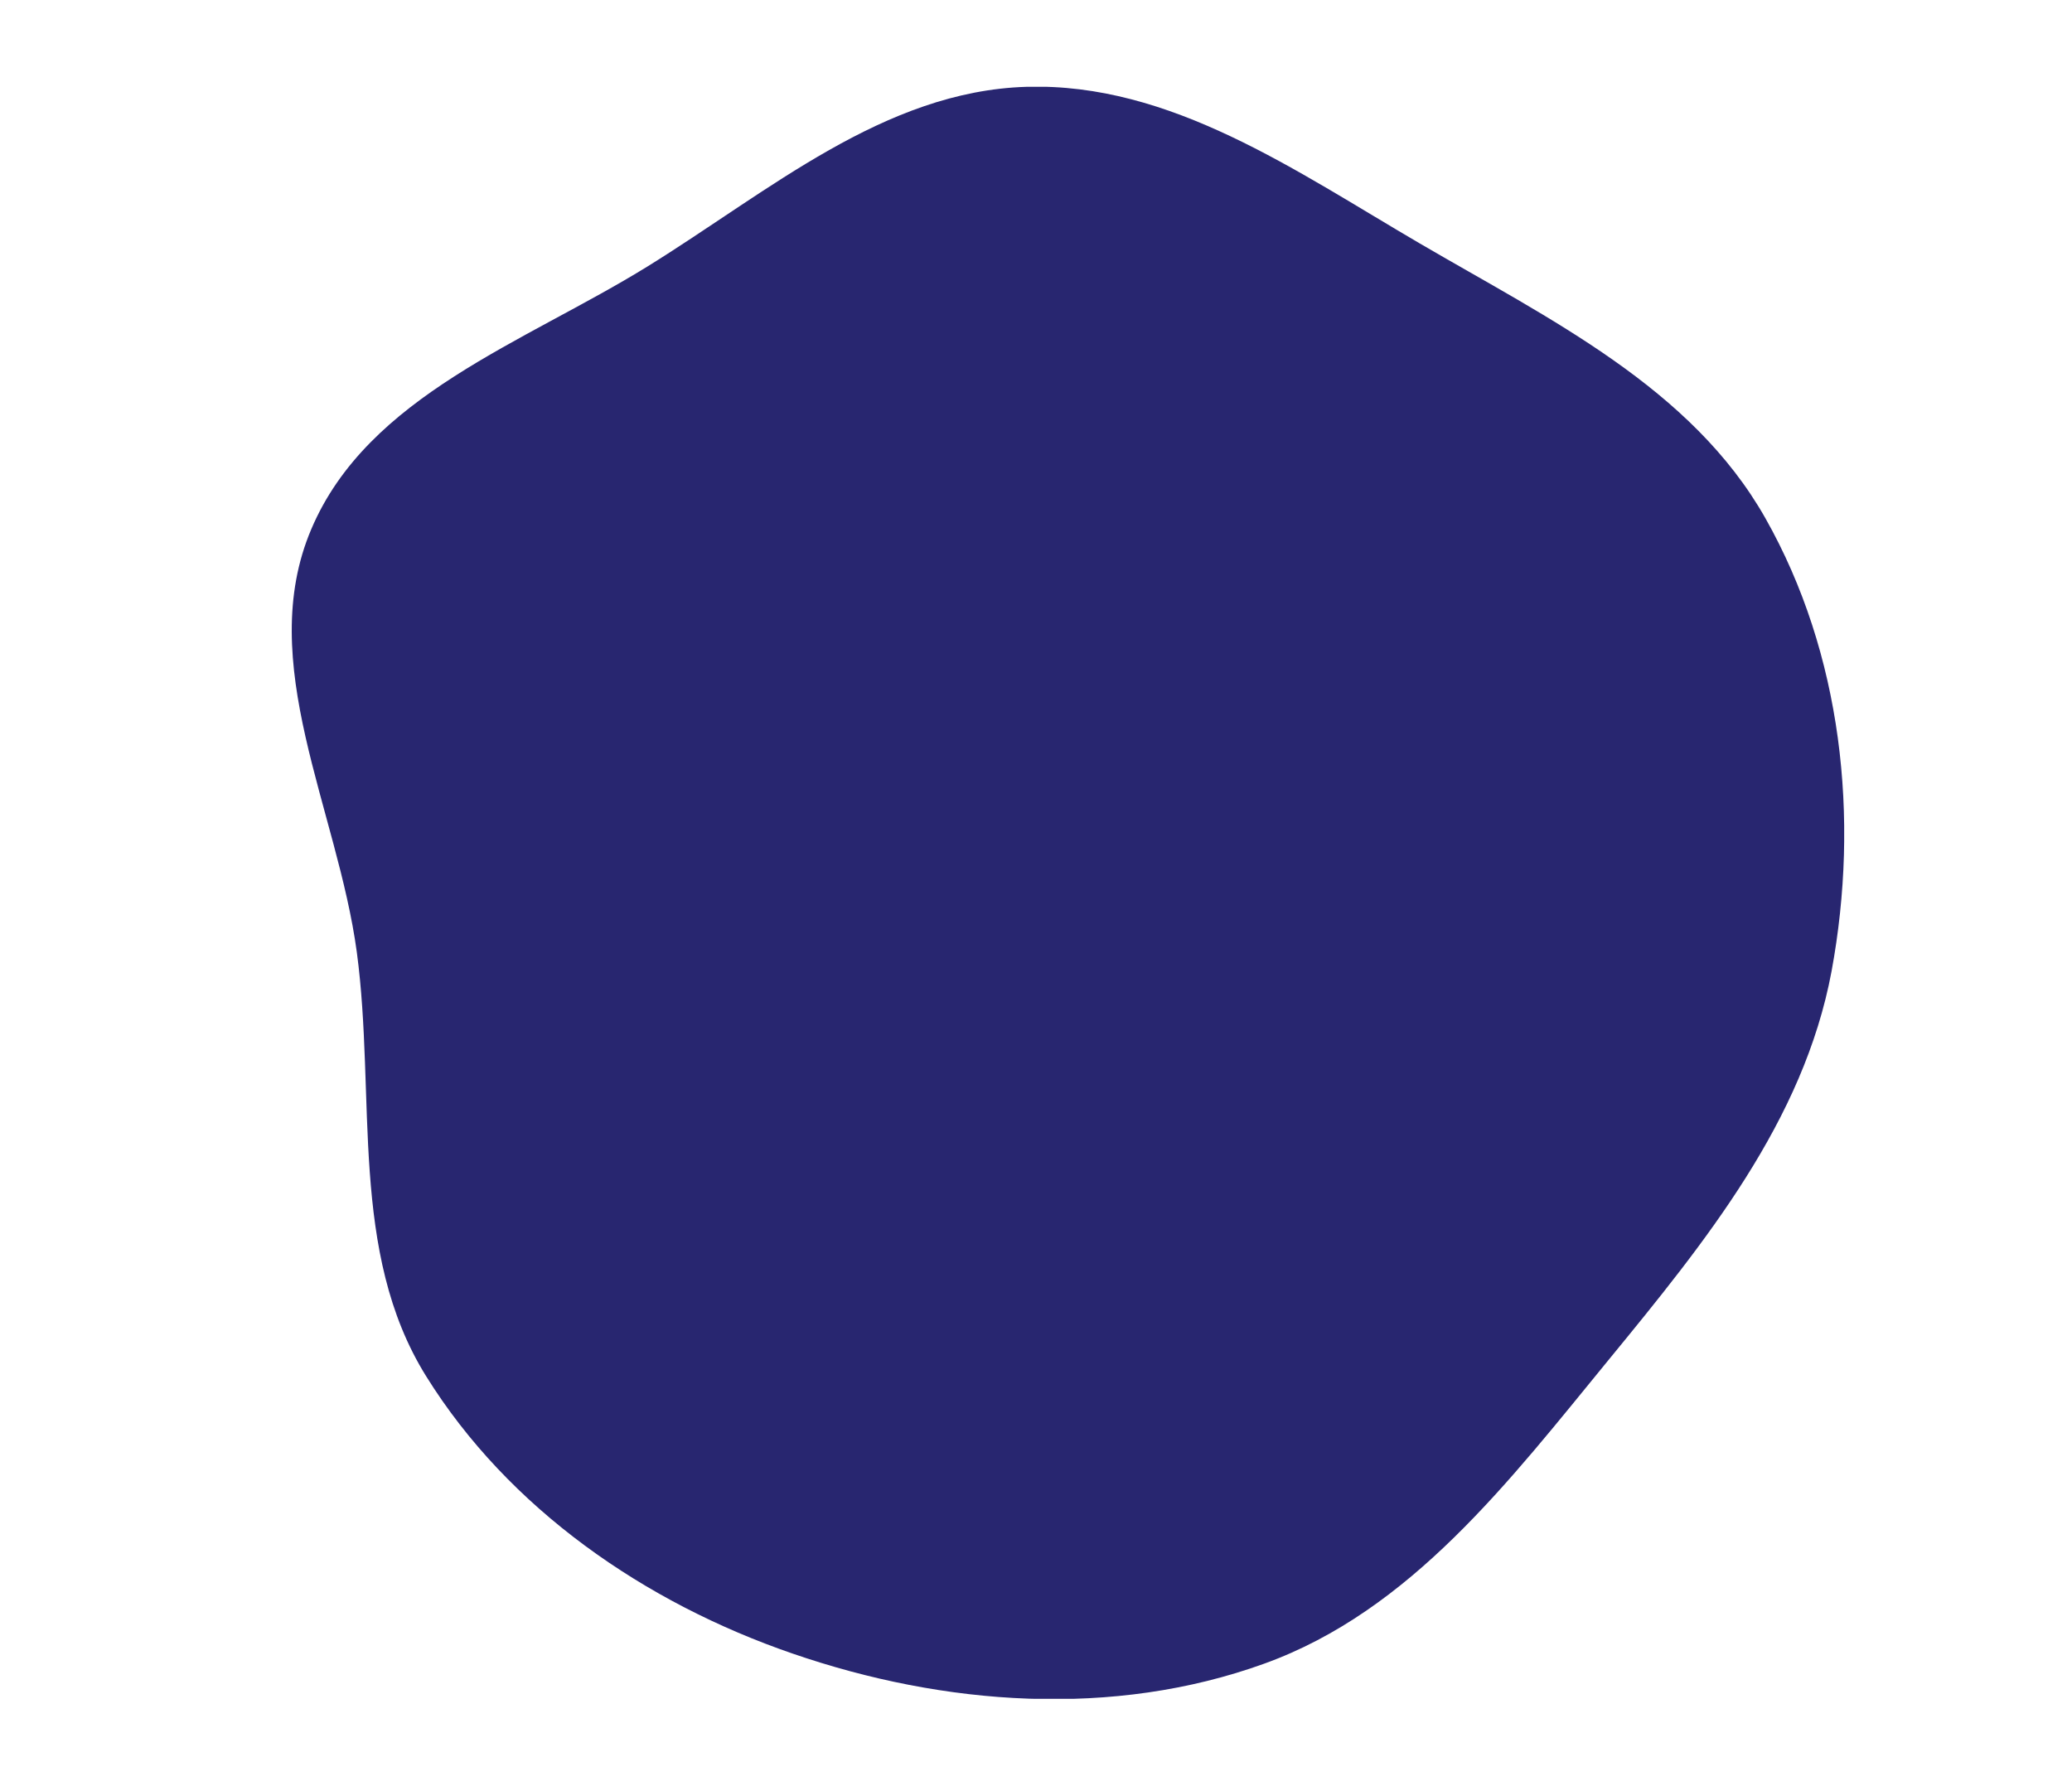 <?xml version="1.0" encoding="UTF-8"?> <!-- Generator: Adobe Illustrator 24.0.0, SVG Export Plug-In . SVG Version: 6.00 Build 0) --> <svg xmlns="http://www.w3.org/2000/svg" xmlns:xlink="http://www.w3.org/1999/xlink" id="Layer_1" x="0px" y="0px" viewBox="0 0 673 580" style="enable-background:new 0 0 673 580;" xml:space="preserve"> <style type="text/css"> .st0{clip-path:url(#SVGID_2_);fill:#282670;} </style> <g> <defs> <rect id="SVGID_1_" x="94.7" y="28.2" width="504.3" height="523.6"></rect> </defs> <clipPath id="SVGID_2_"> <use xlink:href="#SVGID_1_" style="overflow:visible;"></use> </clipPath> <path class="st0" d="M333.4,28.2c46.8-1.4,87.4,27.3,127.8,50.9c42.1,24.6,88.2,46.8,112.2,89.2c24.9,44,30.7,97.4,21.5,147.2 c-9.1,48.7-41,87.9-72.4,126.2c-32.2,39.3-64.2,81.5-111.9,98.7c-49,17.7-103.9,13.7-153.2-3.3c-48-16.5-92.2-47-119-90.1 c-25.1-40.3-16.2-90.7-22.5-137.7c-6.3-46.6-33.2-94.1-14.8-137.4c18.4-43.4,69.2-60.6,109.3-85.4 C249.8,62.1,287.2,29.6,333.4,28.2"></path> </g> </svg> 